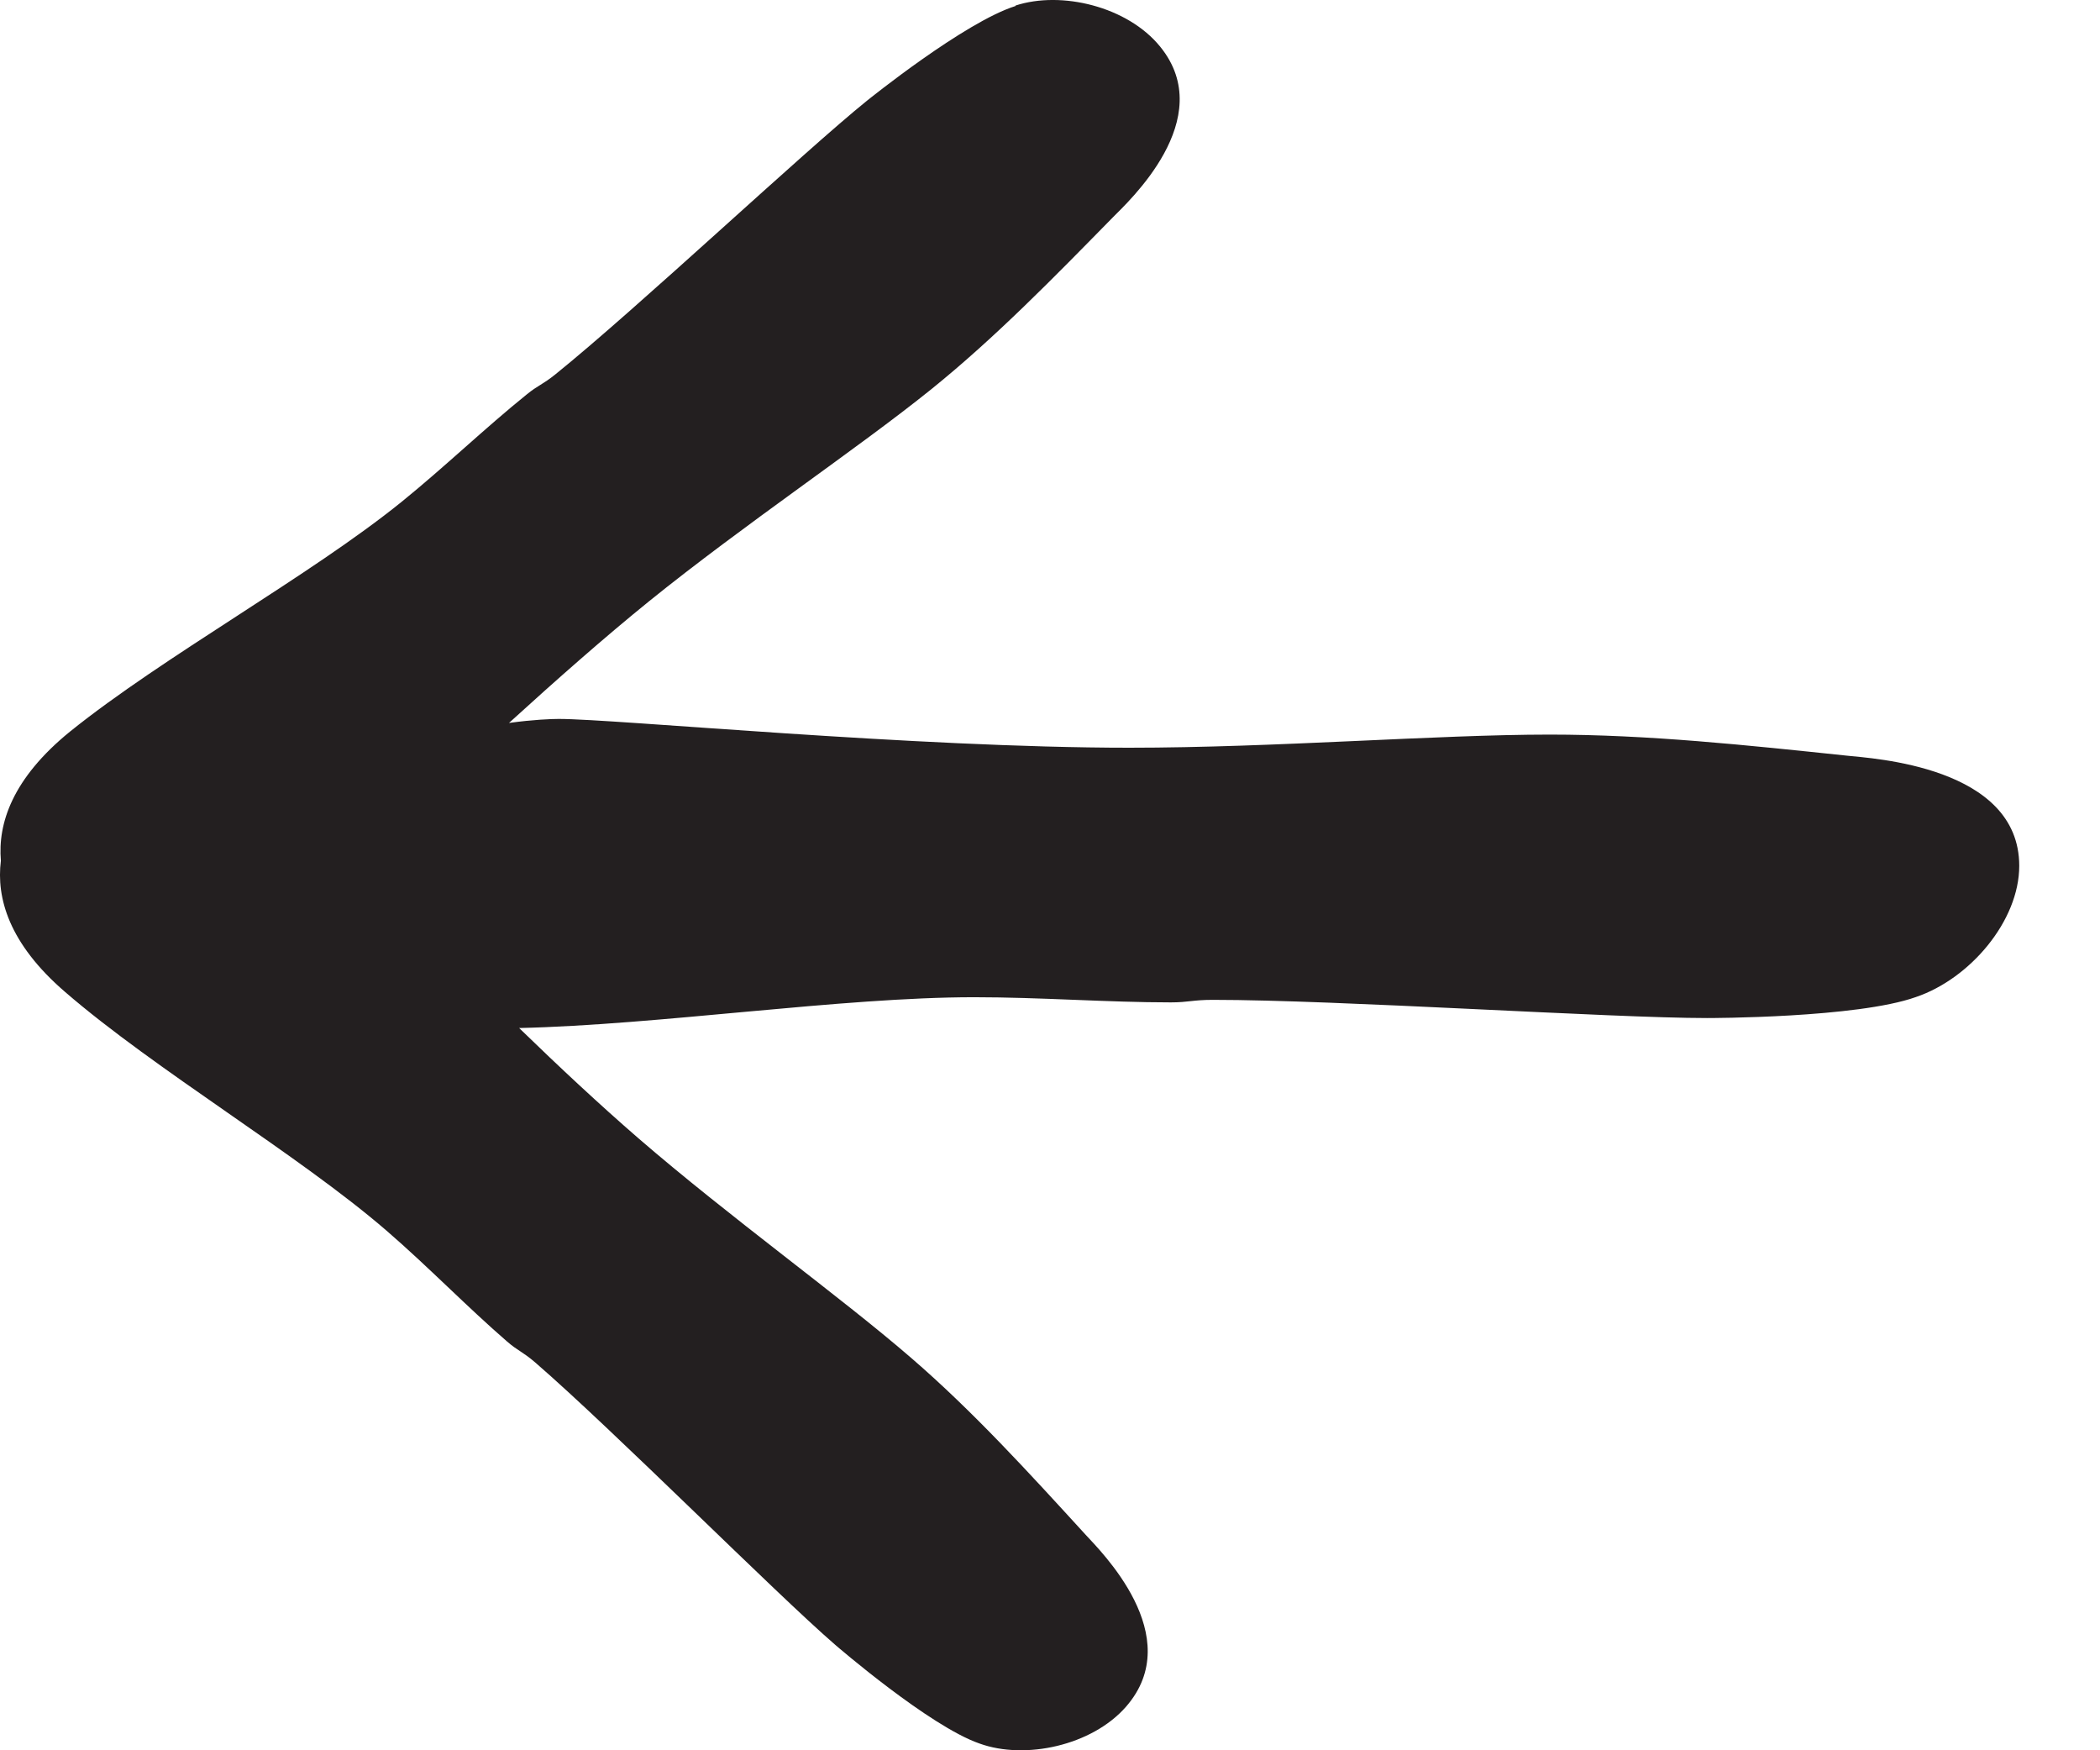 <svg width="24" height="20" viewBox="0 0 24 20" fill="none" xmlns="http://www.w3.org/2000/svg">
    <path
        d="M11.608 0.068C11.026 0.25 9.927 1.136 9.908 1.151C9.193 1.727 7.283 3.523 6.348 4.277C6.202 4.395 6.147 4.403 6.02 4.507C5.543 4.891 5.084 5.334 4.589 5.735C3.545 6.579 1.867 7.501 0.802 8.358C0.139 8.896 -0.026 9.411 0.01 9.835C-0.043 10.258 0.099 10.779 0.743 11.334C1.769 12.222 3.408 13.191 4.417 14.062C4.896 14.476 5.336 14.932 5.795 15.329C5.918 15.436 5.973 15.445 6.115 15.567C7.017 16.348 8.852 18.195 9.542 18.792C9.559 18.807 10.622 19.725 11.195 19.923C11.714 20.111 12.478 19.948 12.868 19.503C13.575 18.695 12.567 17.713 12.408 17.538C11.756 16.825 11.123 16.129 10.414 15.517C9.599 14.812 8.34 13.909 7.294 13.005C6.858 12.627 6.39 12.191 5.933 11.747C7.533 11.711 9.62 11.395 11.134 11.395C11.894 11.395 12.652 11.454 13.382 11.454C13.579 11.454 13.636 11.425 13.86 11.425C15.293 11.425 18.414 11.633 19.508 11.633C19.535 11.633 21.223 11.633 21.896 11.393C22.514 11.184 23.077 10.523 23.077 9.894C23.077 8.755 21.392 8.666 21.11 8.635C19.959 8.514 18.835 8.394 17.711 8.394C16.418 8.394 14.563 8.544 12.906 8.544C10.461 8.544 7.032 8.215 6.386 8.215C6.303 8.215 6.092 8.223 5.817 8.261C6.352 7.774 6.909 7.282 7.421 6.868C8.503 5.994 9.8 5.127 10.643 4.448C11.375 3.857 12.038 3.177 12.719 2.483C12.884 2.314 13.932 1.36 13.259 0.533C12.887 0.075 12.131 -0.109 11.604 0.064"
        fill="#231F20" />
</svg>
